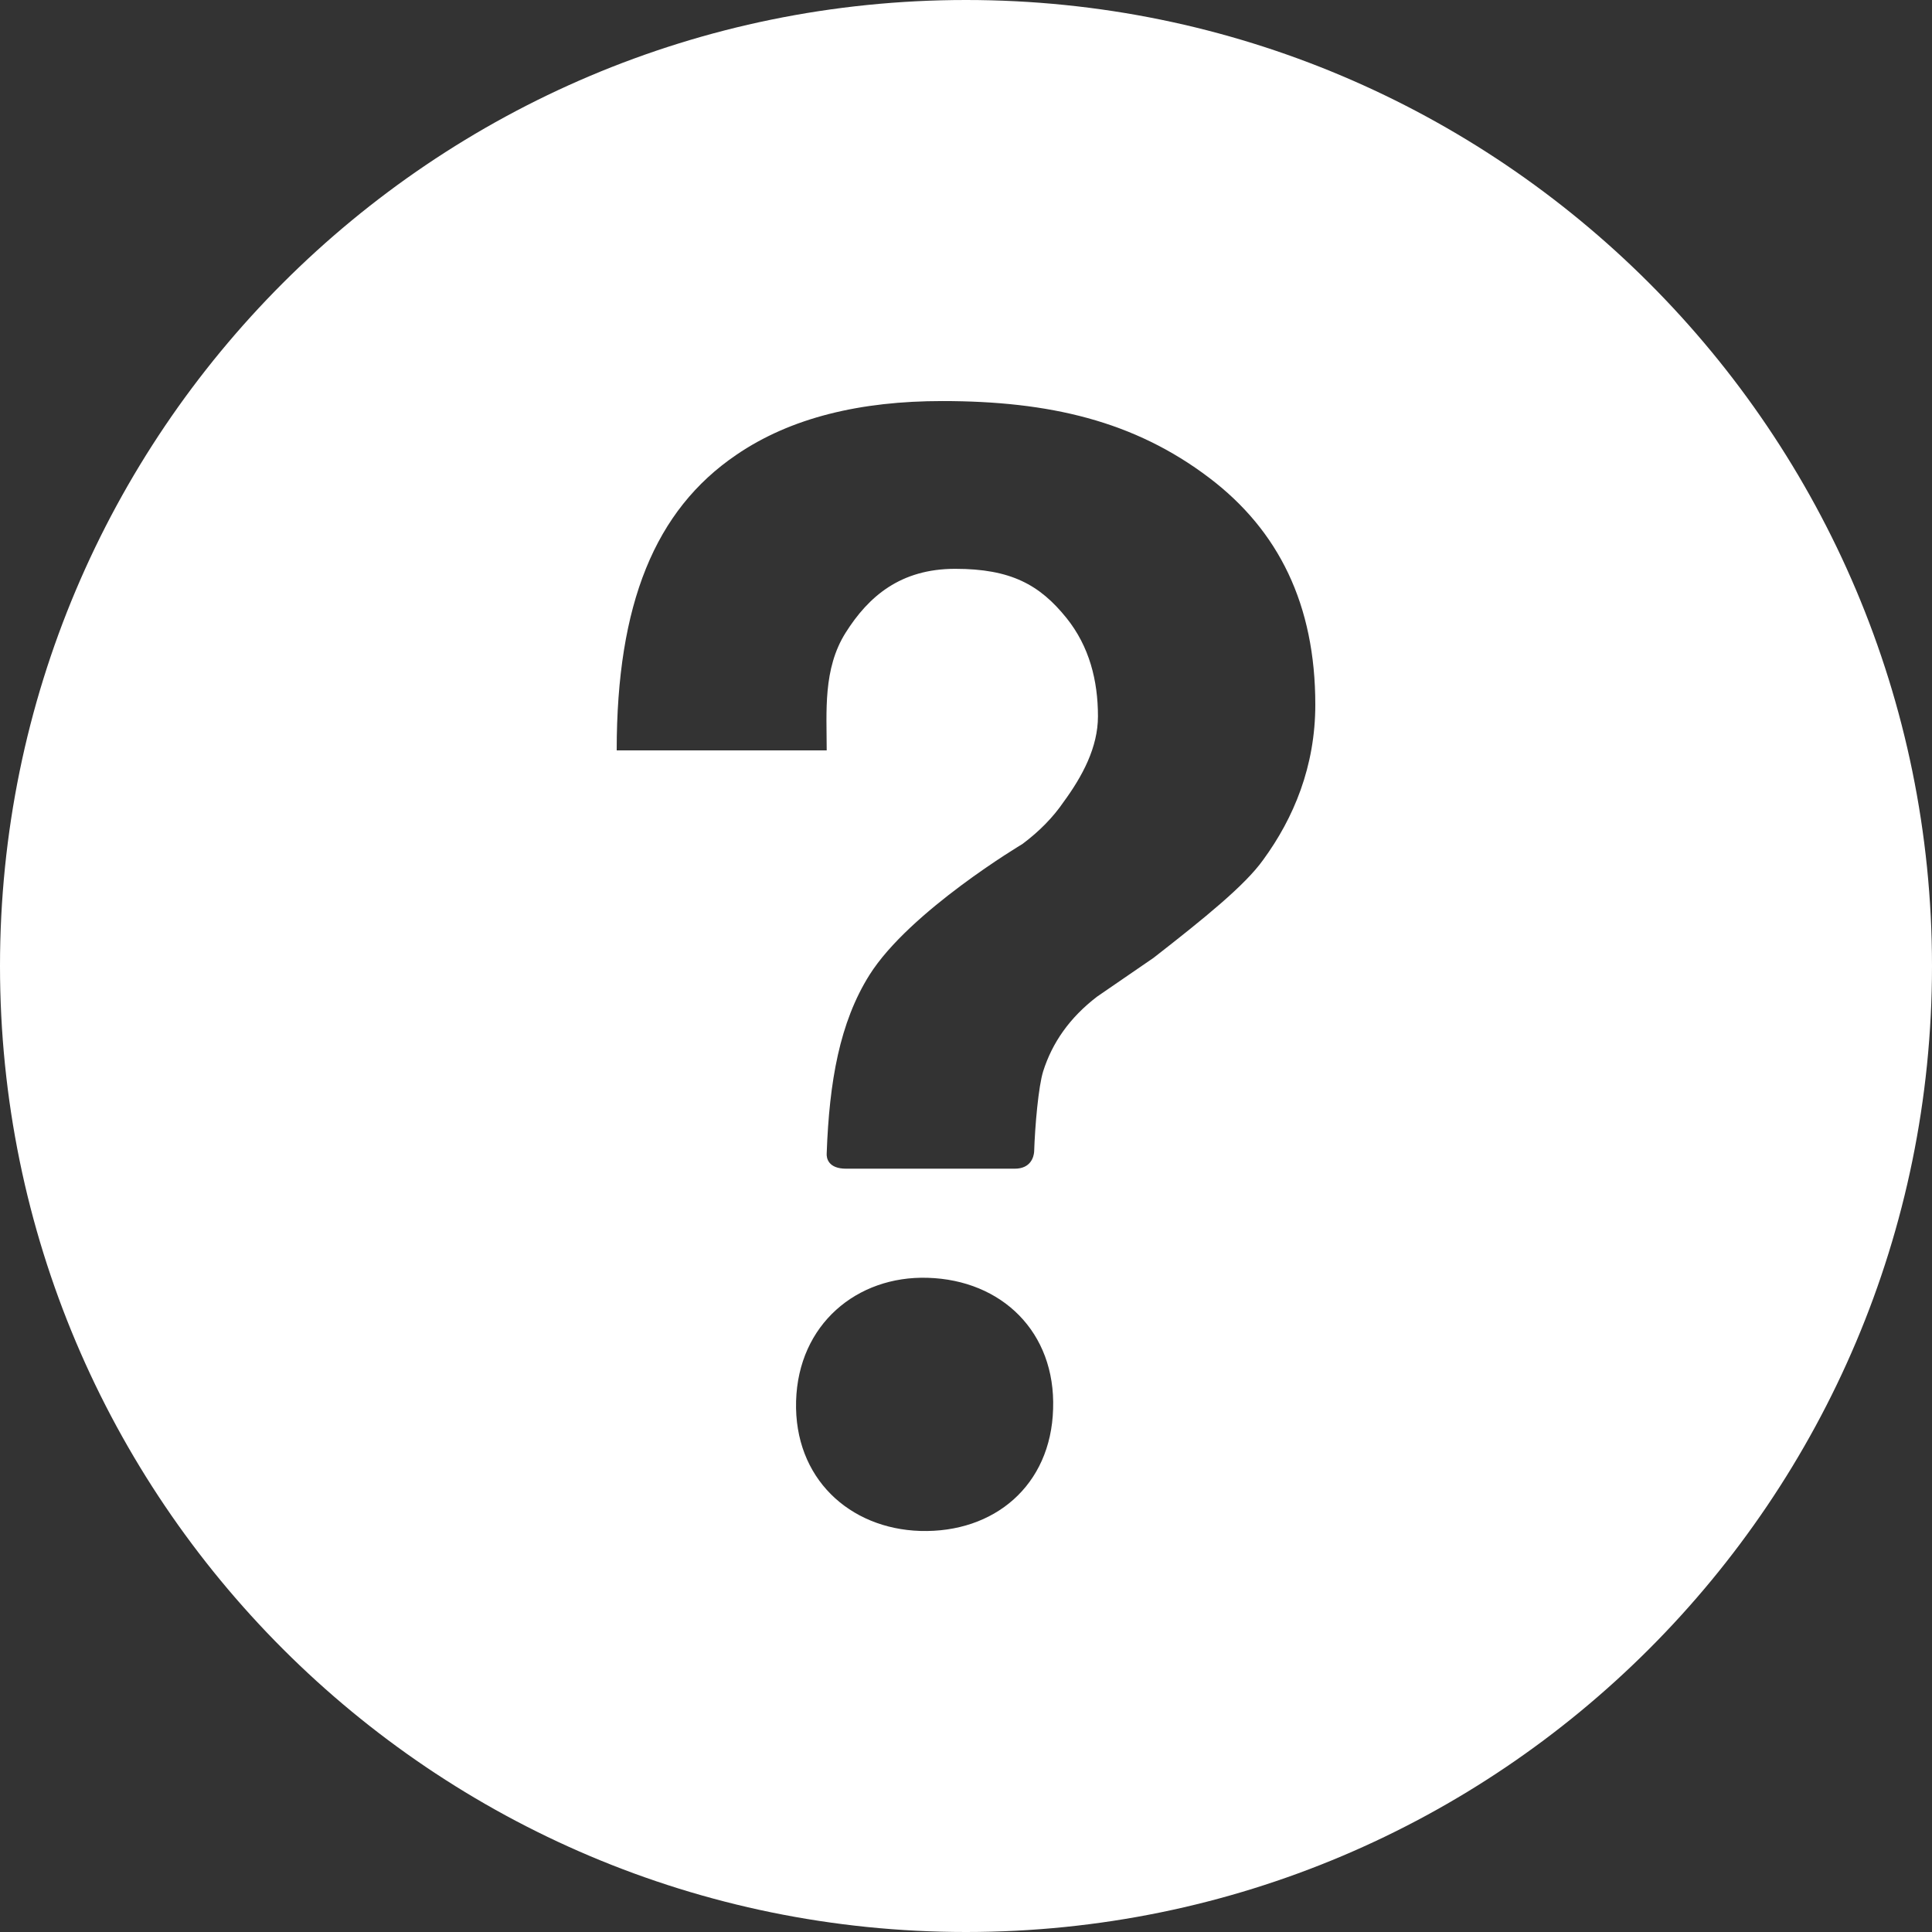 <svg width="150" xmlns="http://www.w3.org/2000/svg" height="150" id="screenshot-90cd31e0-2c50-80e2-8006-89eb61391a27" viewBox="0 0 150 150" xmlns:xlink="http://www.w3.org/1999/xlink" fill="none" version="1.1"><rect x="0" y="0" width="150" height="150" fill="#333333" stroke="none"/><g id="shape-90cd31e0-2c50-80e2-8006-89eb61391a27" height="512" xml:space="preserve" width="512" rx="0" ry="0" style="fill: rgb(0, 0, 0);"><g id="shape-90cd31e0-2c50-80e2-8006-89eb613a34c3"><g class="fills" id="fills-90cd31e0-2c50-80e2-8006-89eb613a34c3"><path d="M75,0C33.583,0,0,33.583,0,75C0,116.417,33.583,150,75,150C116.417,150,150,116.417,150,75C150,33.583,116.417,0,75,0ZM81.763,109.386C81.596,115.346,77.176,119.029,71.451,118.862C65.96,118.694,61.641,114.777,61.808,108.783C61.975,102.824,66.529,99.04,72.02,99.208C77.779,99.375,81.964,103.426,81.763,109.386ZM98.069,66.763C96.663,68.739,93.516,71.283,89.565,74.364L85.179,77.377C83.036,79.018,81.696,80.96,80.993,83.17C80.625,84.342,80.357,87.388,80.29,89.431C80.257,89.833,80.022,90.737,78.783,90.737C77.545,90.737,67.065,90.737,65.692,90.737C64.319,90.737,64.152,89.933,64.185,89.531C64.386,83.973,65.19,79.386,67.5,75.703C70.614,70.748,79.386,65.525,79.386,65.525C80.725,64.52,81.763,63.449,82.567,62.277C84.04,60.268,85.245,58.025,85.245,55.614C85.245,52.835,84.576,50.19,82.801,47.98C80.725,45.402,78.482,44.163,74.163,44.163C69.911,44.163,67.433,46.306,65.658,49.118C63.884,51.931,64.185,55.246,64.185,58.259L47.88,58.259C47.88,46.875,50.859,39.609,57.154,35.324C61.406,32.411,66.83,31.138,73.158,31.138C81.462,31.138,88.058,32.679,93.884,37.098C99.275,41.183,102.12,46.942,102.12,54.71C102.12,59.498,100.446,63.516,98.069,66.763Z" style="fill: rgb(255, 255, 255); fill-opacity: 1;"/></g></g></g></svg>